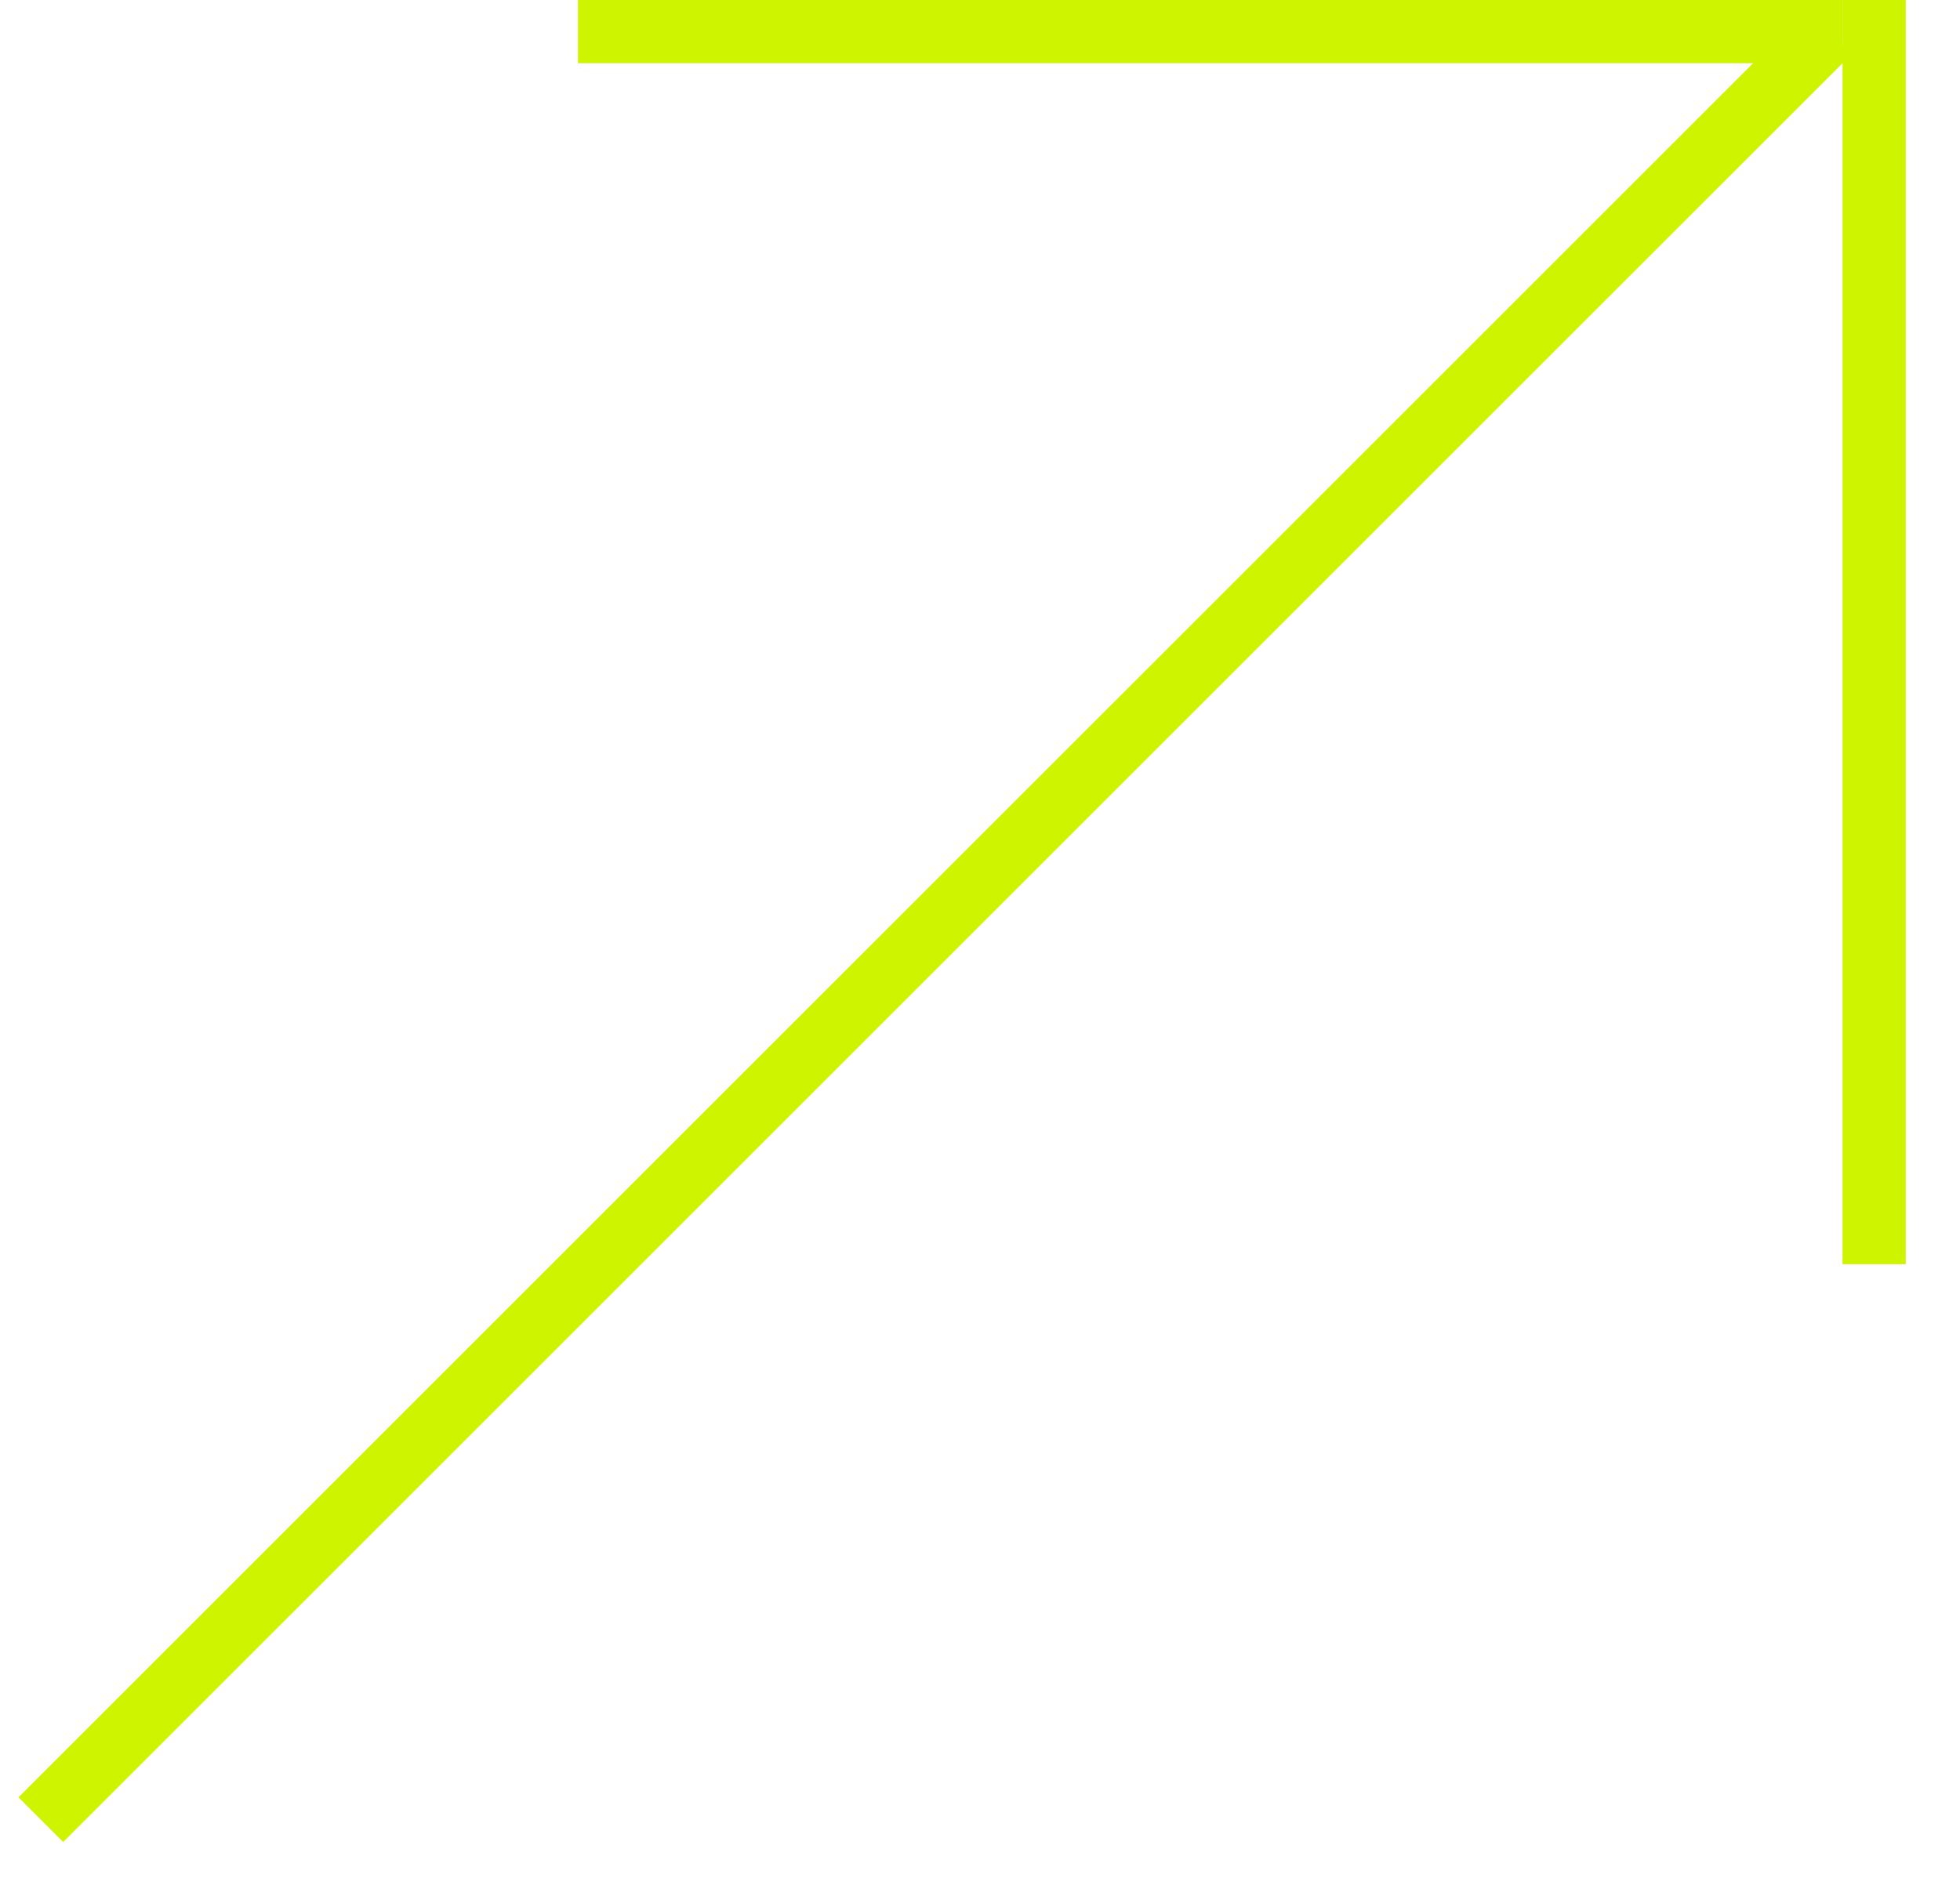 <svg width="31" height="30" viewBox="0 0 31 30" fill="none" xmlns="http://www.w3.org/2000/svg">
<line x1="0.646" y1="28.788" x2="28.931" y2="0.504" stroke="#CFF400"/>
<line x1="29.642" y1="2.18557e-08" x2="29.642" y2="20" stroke="#CFF400"/>
<line x1="29.142" y1="0.5" x2="9.142" y2="0.5" stroke="#CFF400"/>
</svg>
